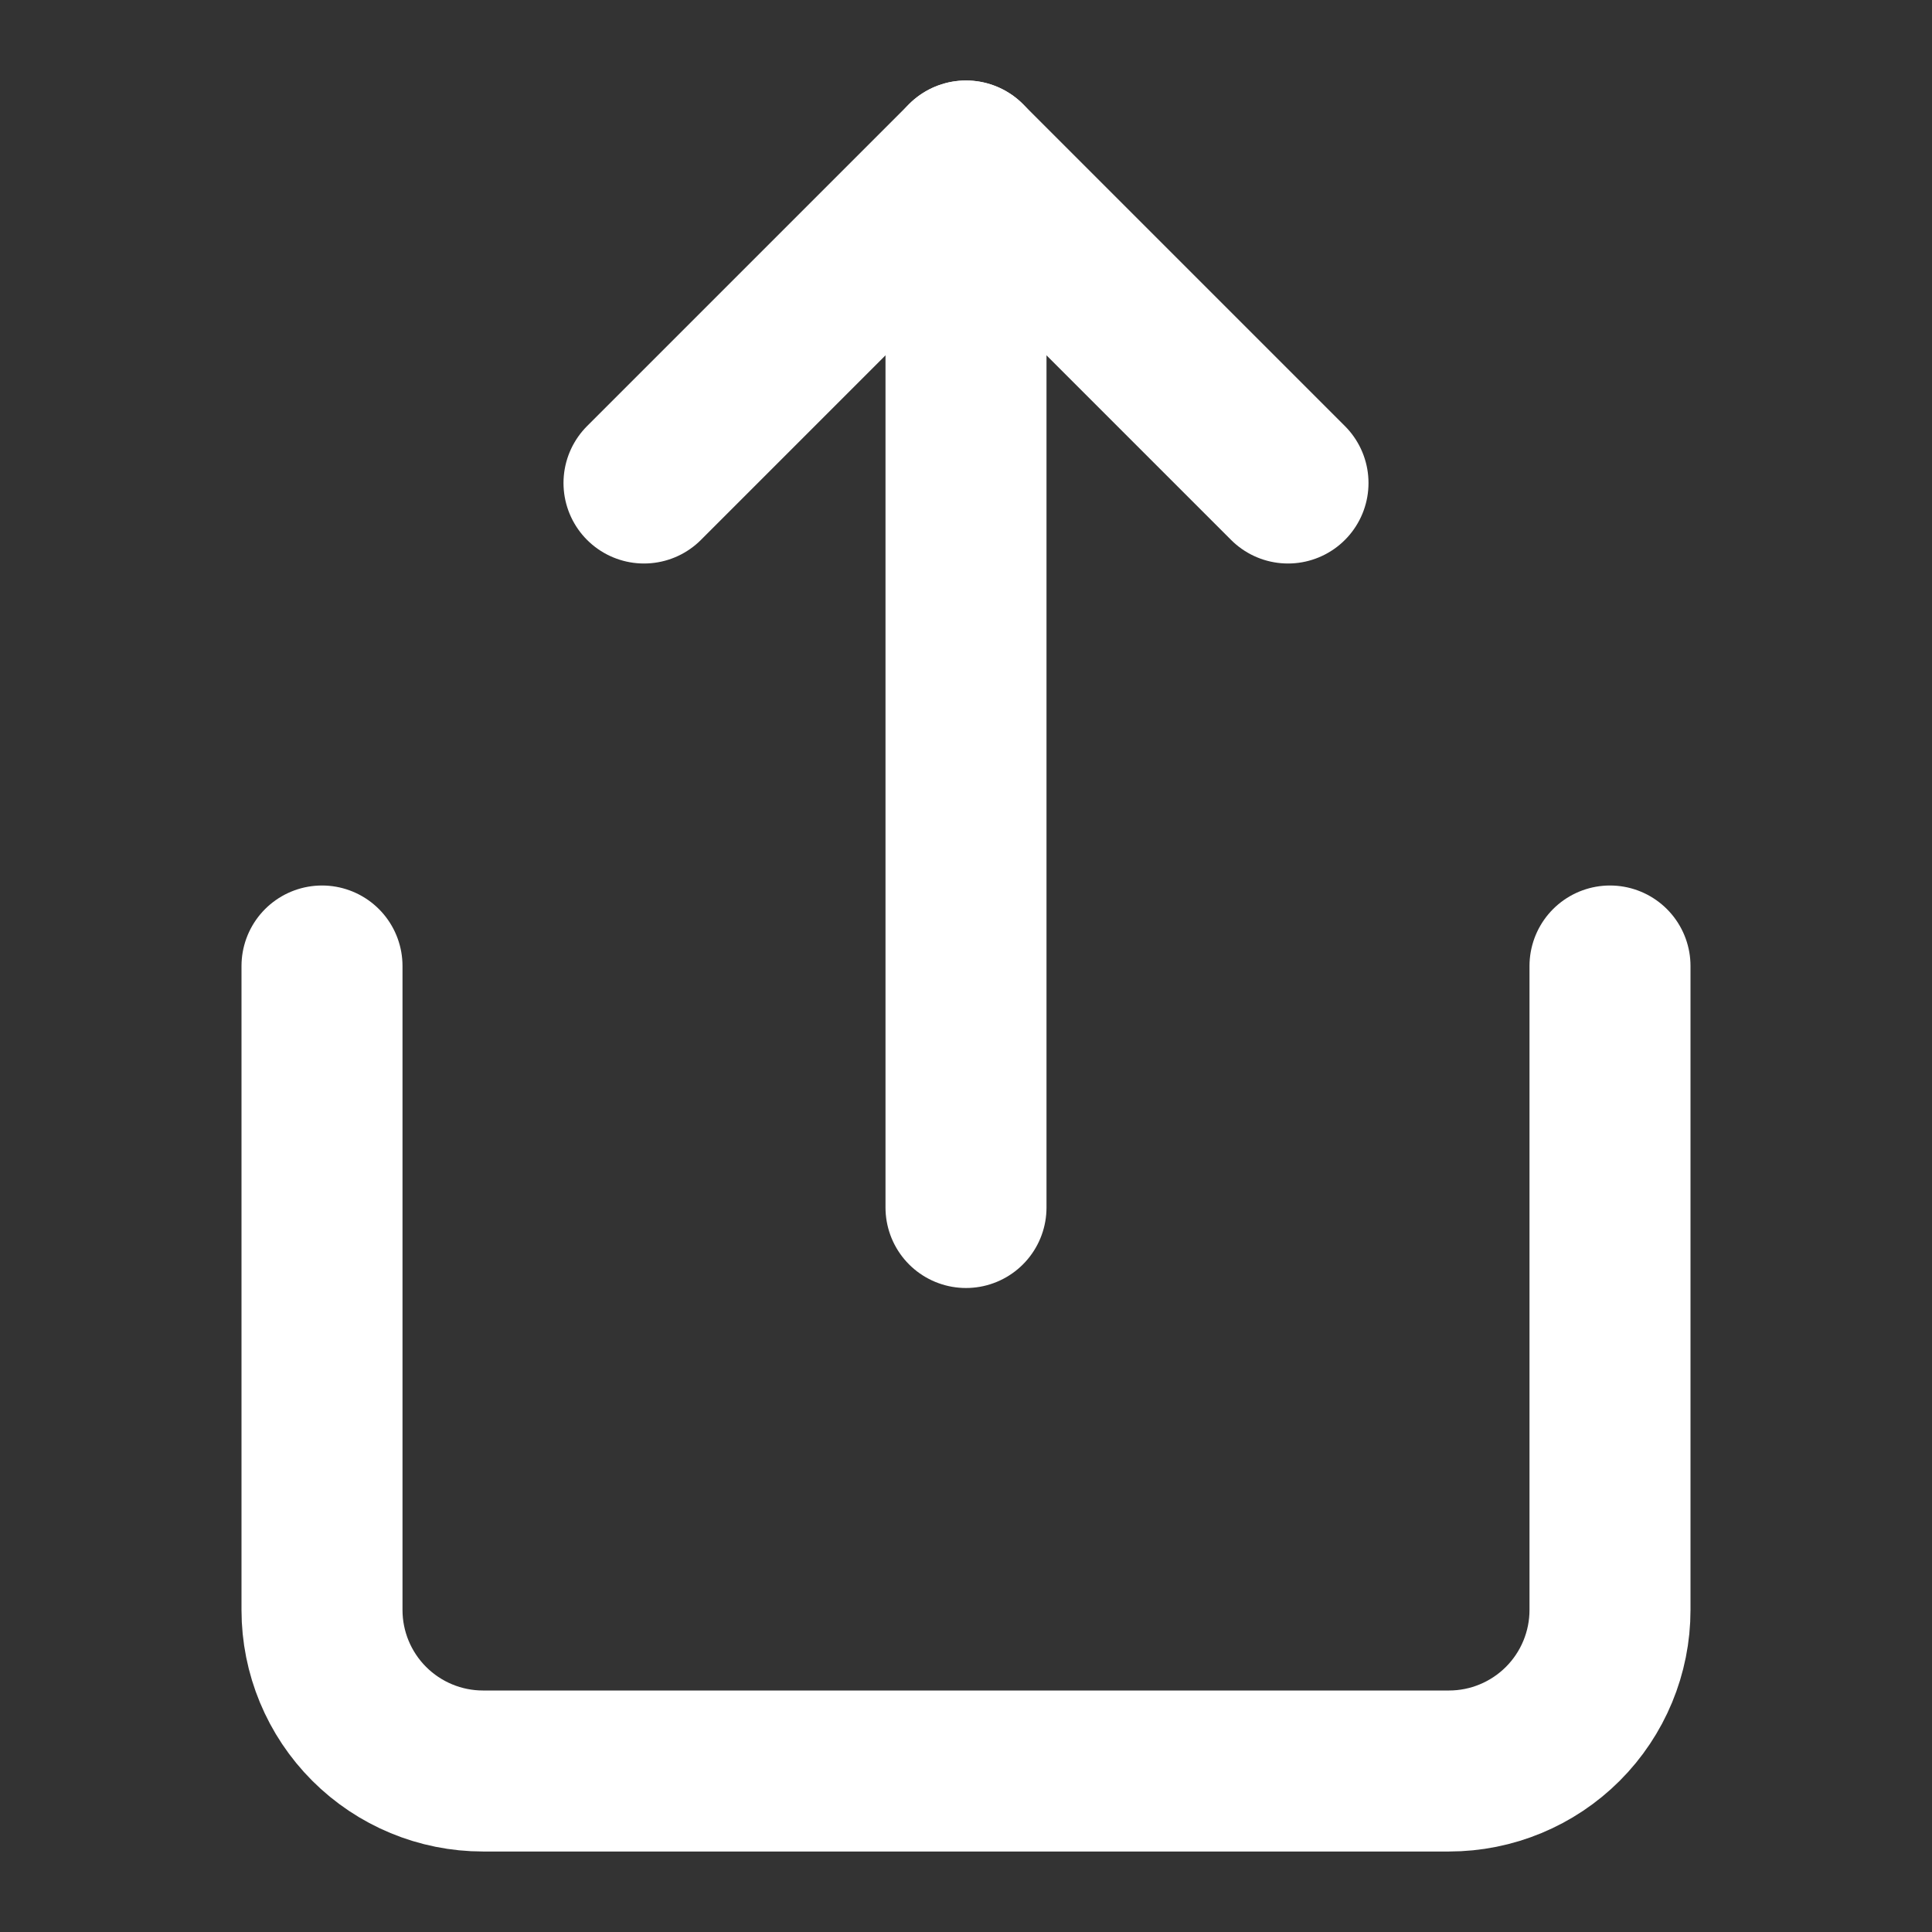 <svg xmlns="http://www.w3.org/2000/svg" width="24" height="24" viewBox="0 0 24 24" fill="none"><rect x="0" y="0" width="24" height="24" fill="#333333" stroke="none"/><path d="M4 12V20C4 20.53 4.211 21.039 4.586 21.414C4.961 21.789 5.47 22 6 22H18C18.53 22 19.039 21.789 19.414 21.414C19.789 21.039 20 20.53 20 20V12" stroke="white" stroke-width="2" stroke-linecap="round" stroke-linejoin="round"></path><path d="M16 6L12 2L8 6" stroke="white" stroke-width="2" stroke-linecap="round" stroke-linejoin="round"></path><path d="M12 2V15" stroke="white" stroke-width="2" stroke-linecap="round" stroke-linejoin="round"></path></svg>